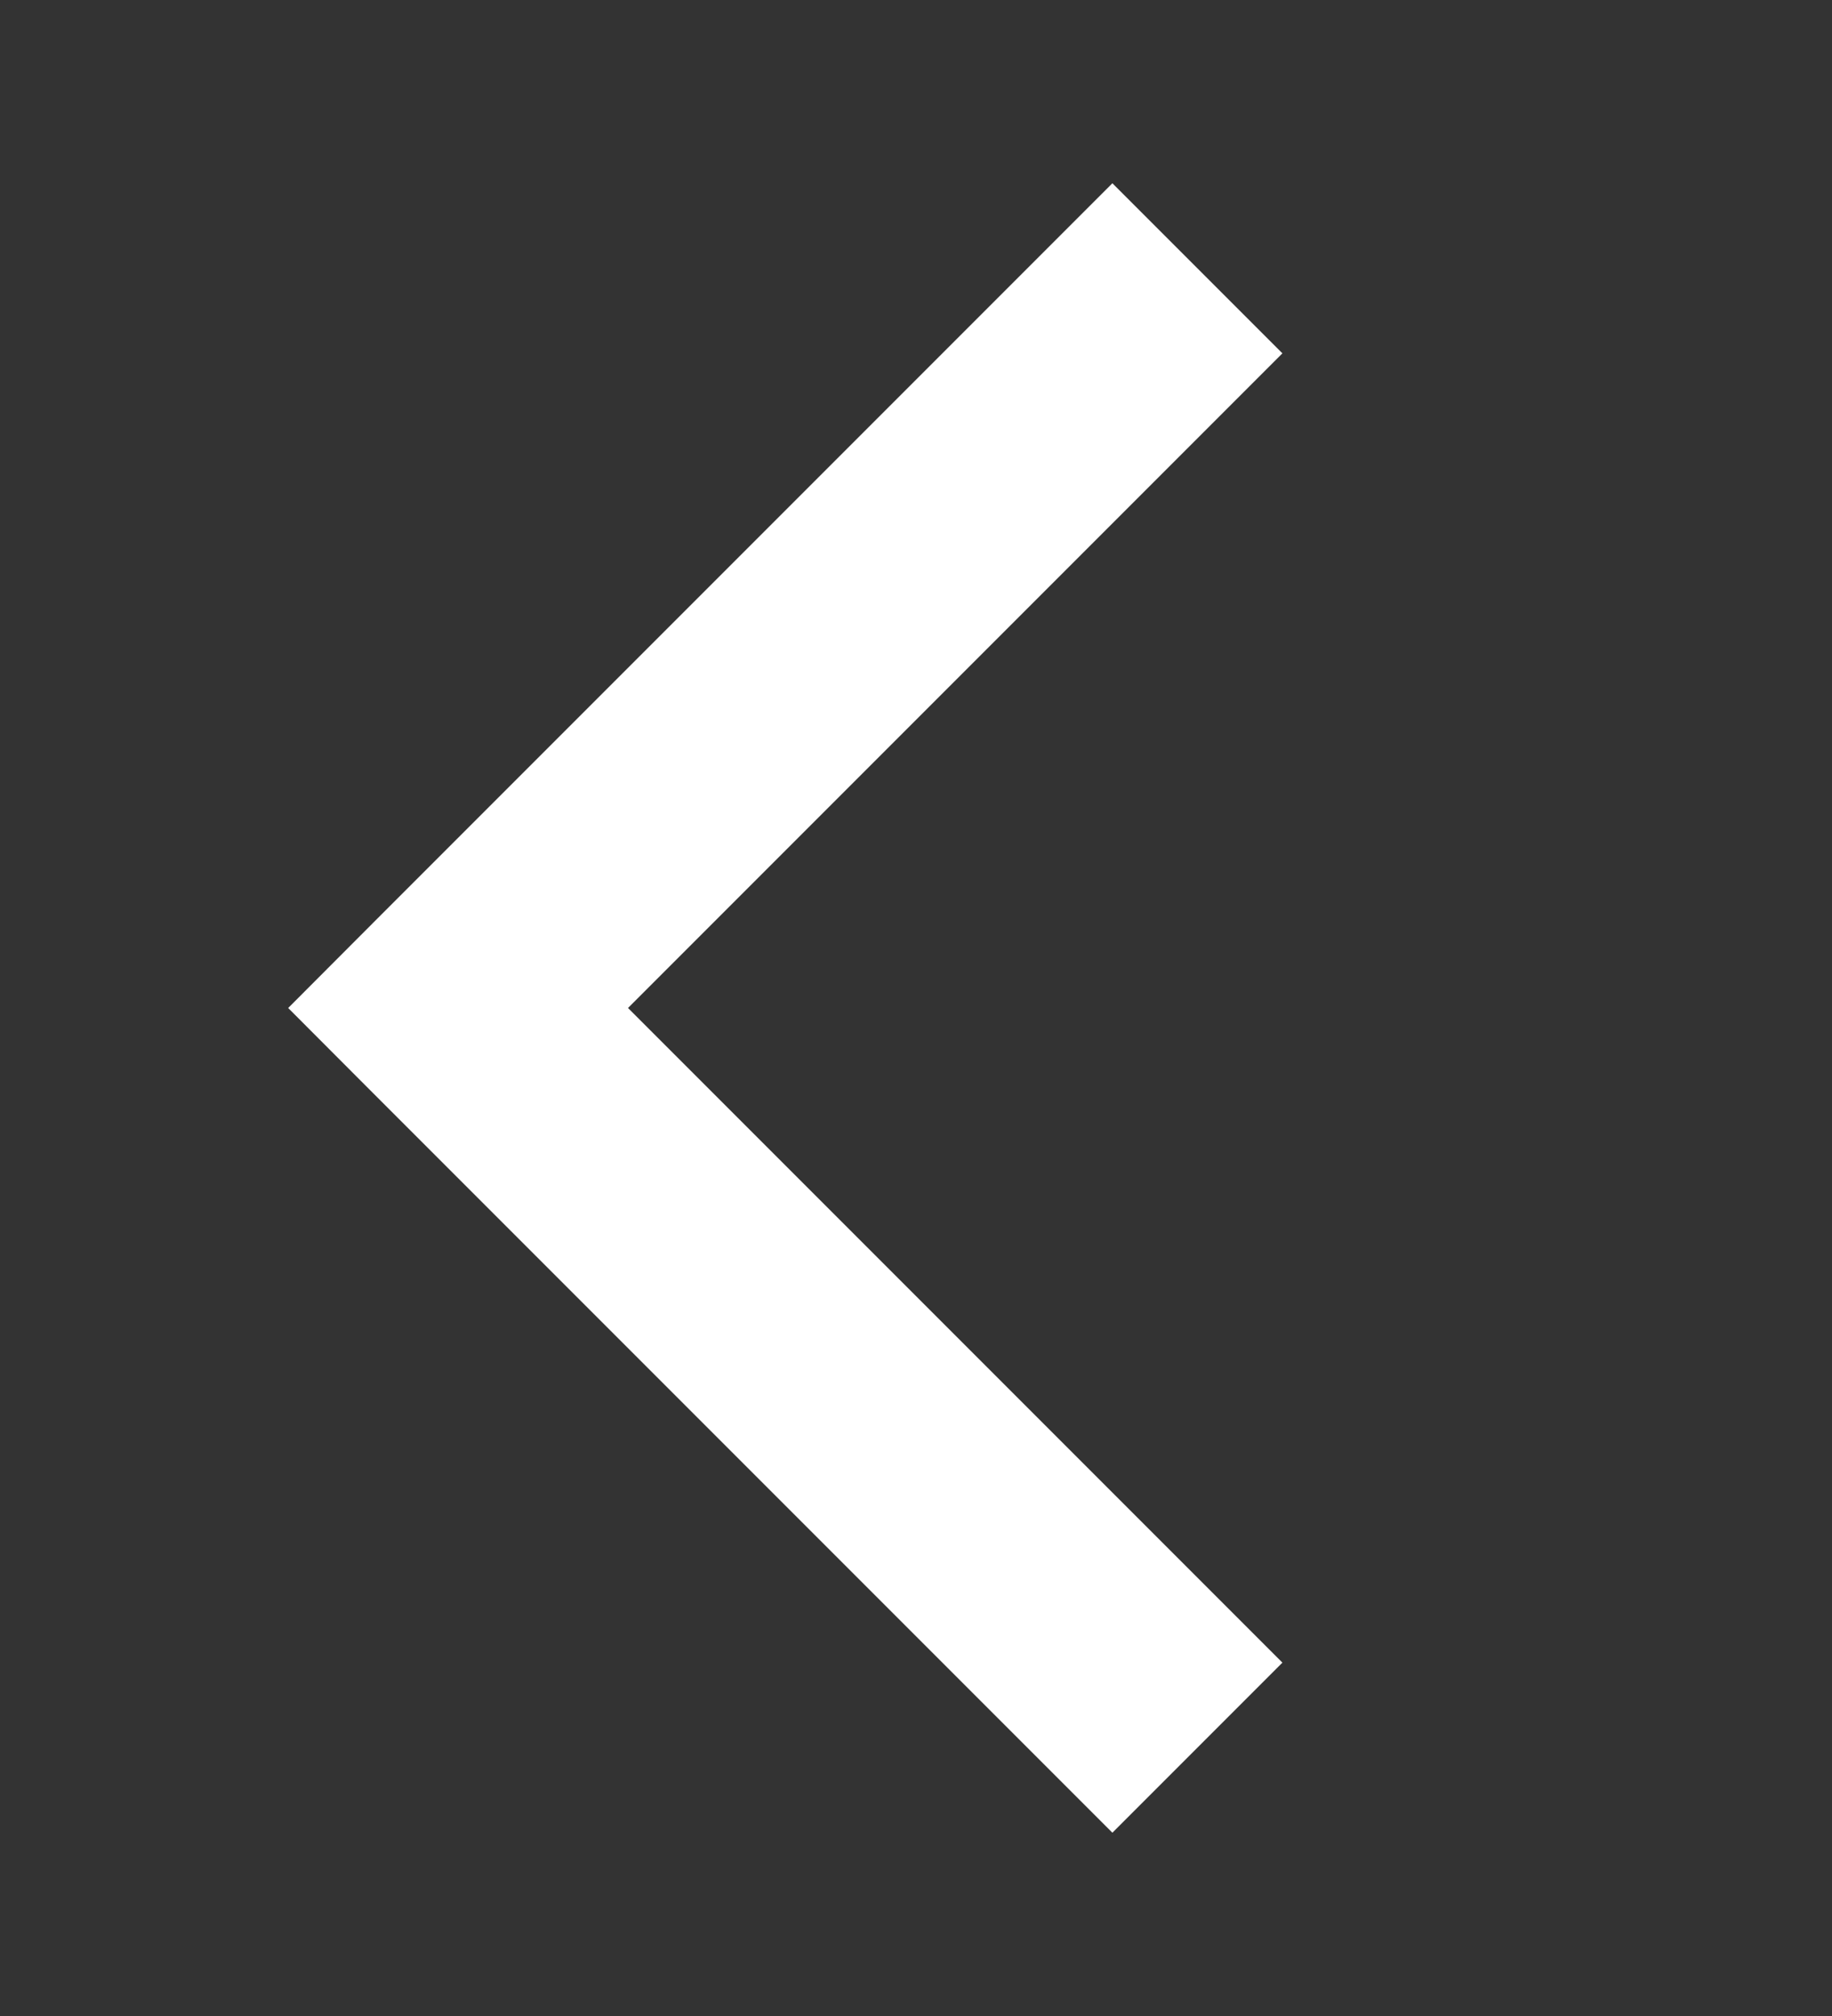 <svg width="10" height="11" viewBox="0 0 10 11" fill="none" xmlns="http://www.w3.org/2000/svg">
<rect x="0" y="0" width="10" height="11" fill="#333333" stroke="none"/>
<path d="M2.036 5.964L1.573 5.5L2.036 5.036L6.072 1L7 1.928L3.428 5.5L7 9.072L6.072 10L2.036 5.964Z" fill="white"/>
</svg>
